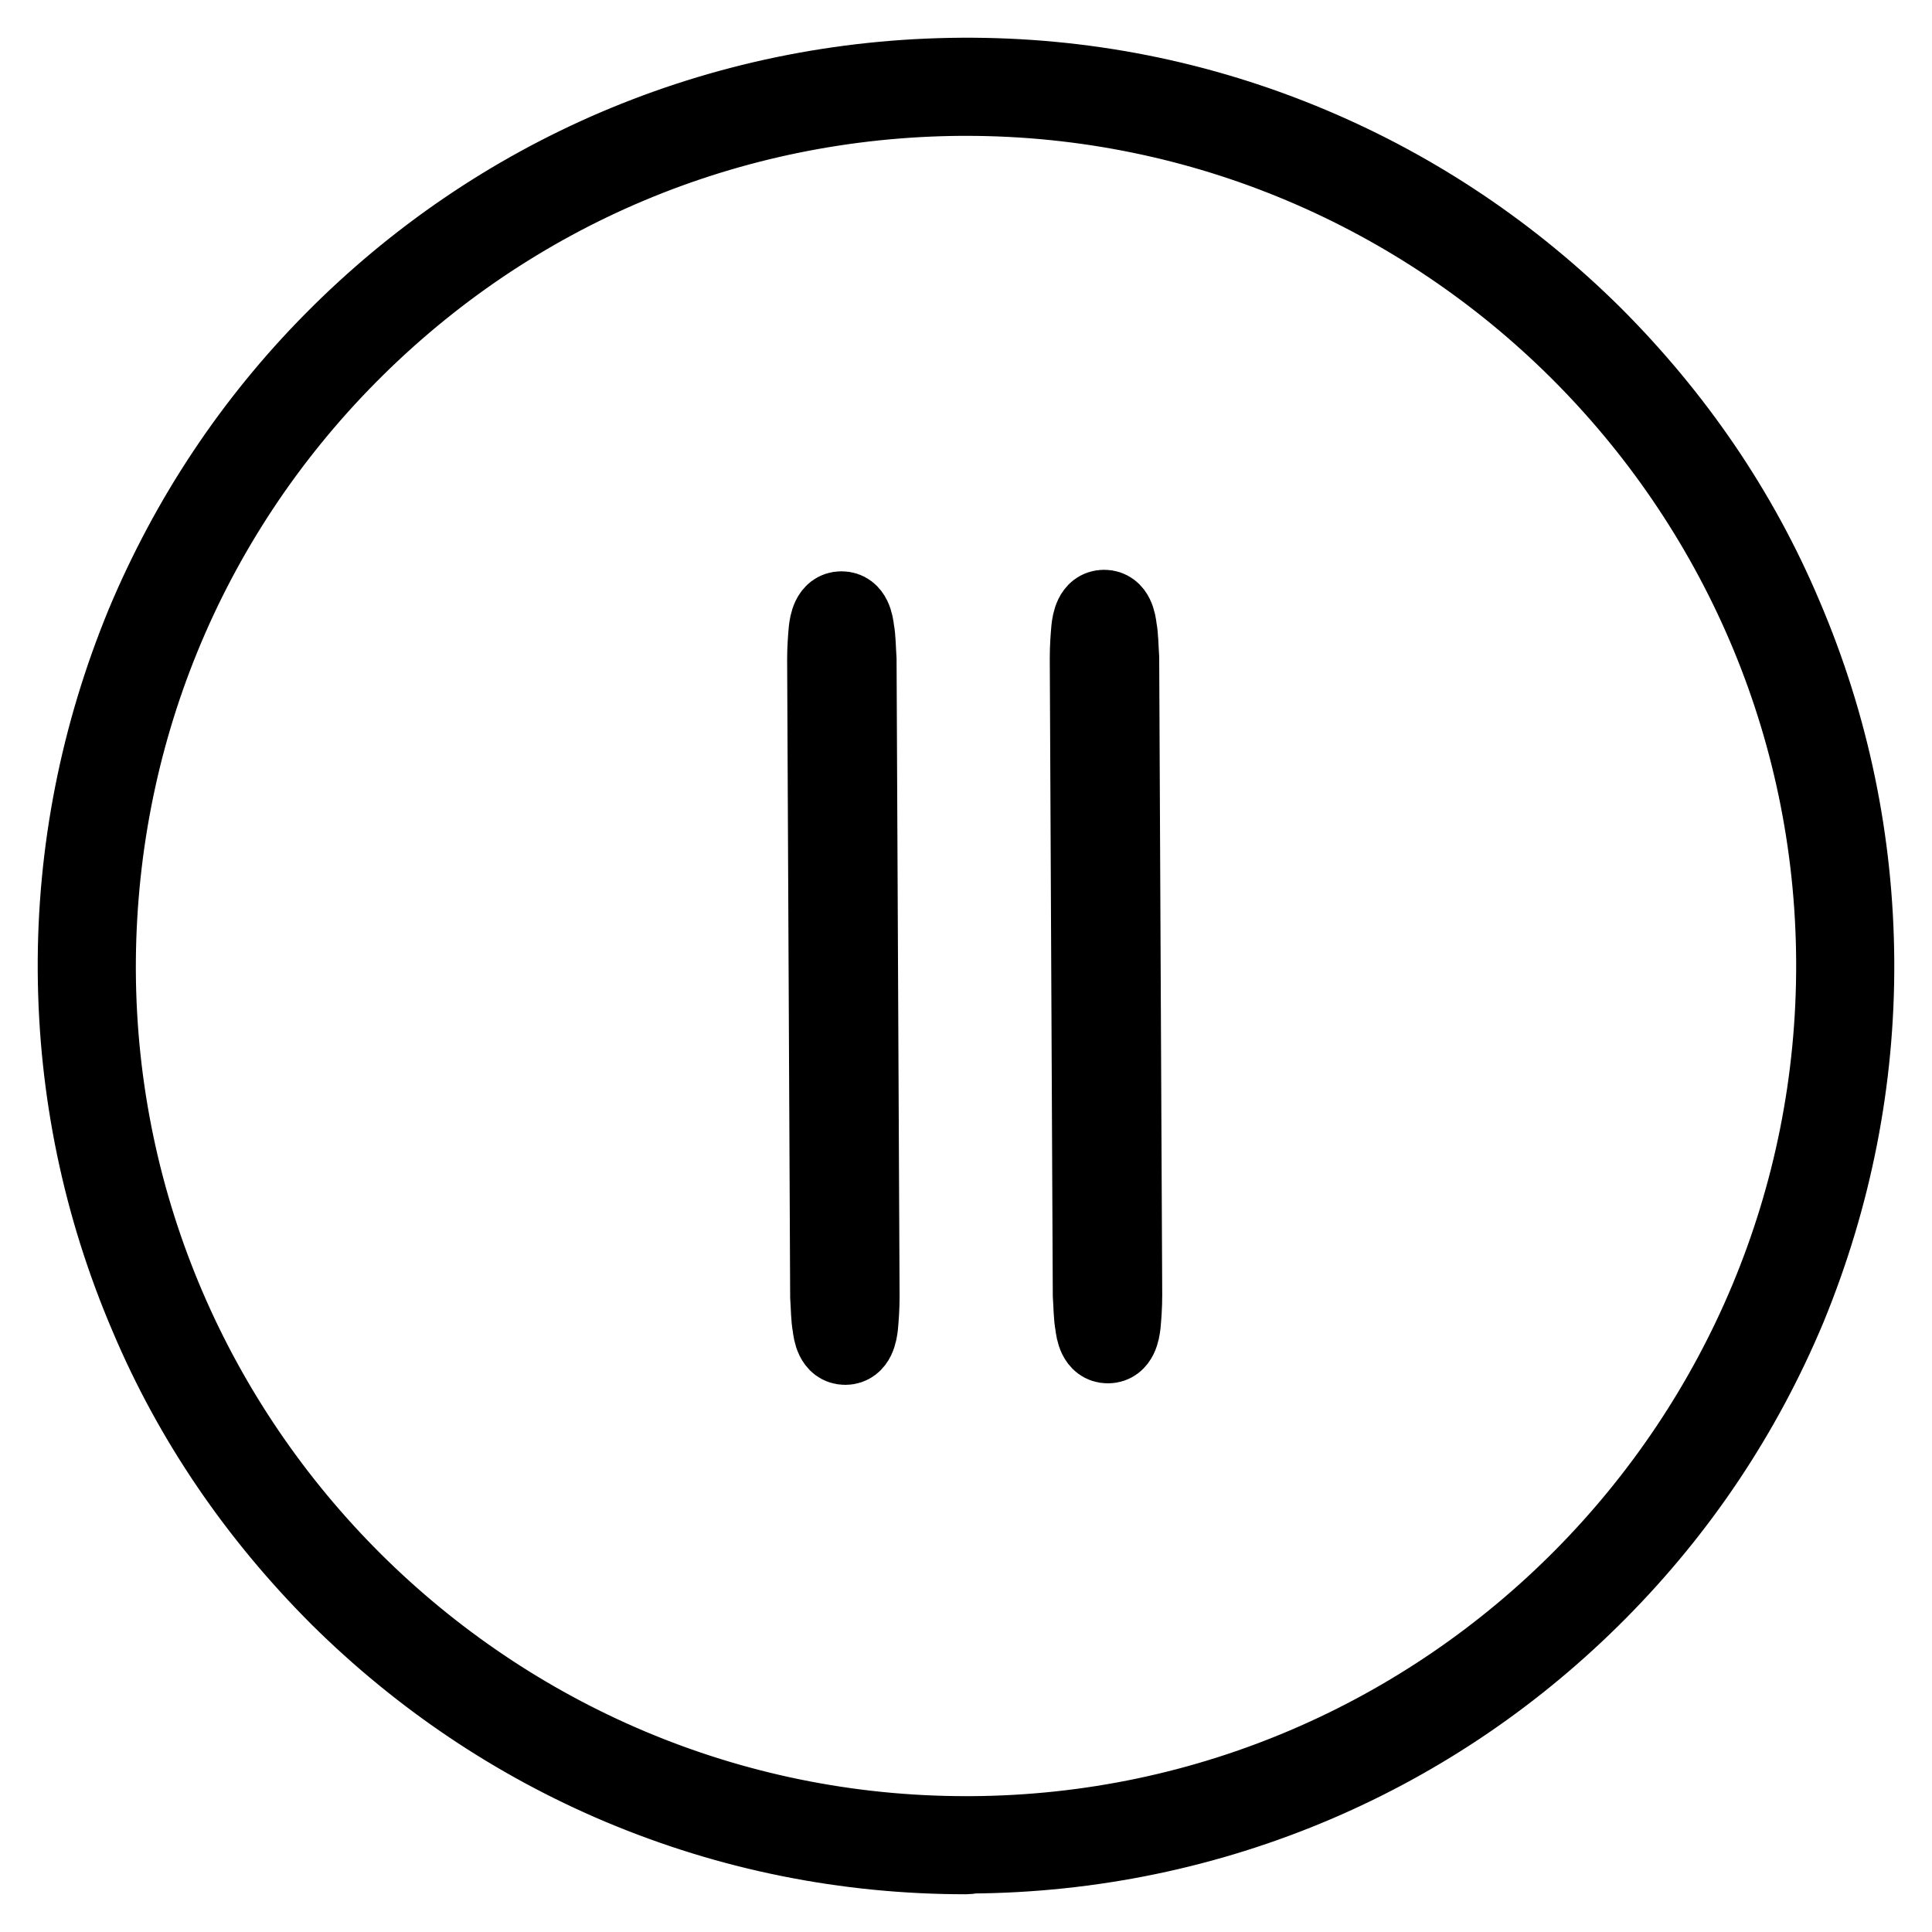 <?xml version="1.0" encoding="utf-8"?>
<!-- Svg Vector Icons : http://www.onlinewebfonts.com/icon -->
<!DOCTYPE svg PUBLIC "-//W3C//DTD SVG 1.1//EN" "http://www.w3.org/Graphics/SVG/1.1/DTD/svg11.dtd">
<svg version="1.1" xmlns="http://www.w3.org/2000/svg" xmlns:xlink="http://www.w3.org/1999/xlink" x="0px" y="0px" viewBox="0 0 256 256" enable-background="new 0 0 256 256" xml:space="preserve">
<g> <path stroke-width="10" fill-opacity="0" stroke="#000000"  d="M128,246c-15.9,0-31.3-3.1-45.8-9.2c-14-5.9-26.6-14.4-37.4-25.1c-10.8-10.8-19.4-23.3-25.3-37.3 c-6.2-14.5-9.4-29.9-9.5-45.7c-0.1-15.9,3-31.4,9-46C24.9,68.6,33.3,55.9,44.1,45c10.8-10.9,23.4-19.5,37.4-25.5 c14.5-6.2,30-9.4,45.9-9.5c16.1-0.1,31.7,3,46.4,9.2c14,5.9,26.6,14.4,37.4,25.1c10.8,10.8,19.4,23.3,25.3,37.3 c6.2,14.5,9.4,29.9,9.5,45.7c0.1,15.9-3,31.4-9,46c-5.9,14.1-14.3,26.7-25.1,37.6c-10.8,10.9-23.4,19.5-37.4,25.5 c-14.5,6.2-30,9.4-45.9,9.5C128.4,246,128.2,246,128,246L128,246z M128,13c-0.2,0-0.4,0-0.6,0c-30.7,0.2-59.5,12.3-81.1,34.1 C24.7,68.9,12.9,97.9,13,128.6C13.3,191.7,64.9,243,128,243c0.2,0,0.4,0,0.6,0c63.4-0.3,114.7-52.2,114.4-115.6 C242.7,64.3,191.1,13,128,13L128,13z"/> <path stroke-width="10" fill-opacity="0" stroke="#000000"  d="M112,178.5L112,178.5c-1.6,0-1.9-1.9-2-2.8c-0.2-1-0.2-2.4-0.3-3.9l-0.4-84.4c0-1.5,0.1-2.8,0.2-3.9 c0.1-0.9,0.4-2.8,2-2.8c1.6,0,1.9,1.9,2,2.8c0.2,1,0.2,2.4,0.3,3.9l0.4,84.4c0,1.5-0.1,2.8-0.2,3.9 C113.9,176.6,113.6,178.5,112,178.5L112,178.5L112,178.5z M146.8,178.3L146.8,178.3c-1.6,0-1.9-1.9-2-2.8c-0.2-1-0.2-2.4-0.3-3.9 l-0.4-84.4c0-1.5,0.1-2.8,0.2-3.9c0.1-0.9,0.4-2.8,2-2.8c1.6,0,1.9,1.9,2,2.8c0.2,1,0.2,2.4,0.3,3.9l0.4,84.4 c0,1.5-0.1,2.8-0.2,3.9C148.7,176.4,148.4,178.3,146.8,178.3L146.8,178.3L146.8,178.3z"/></g>
</svg>